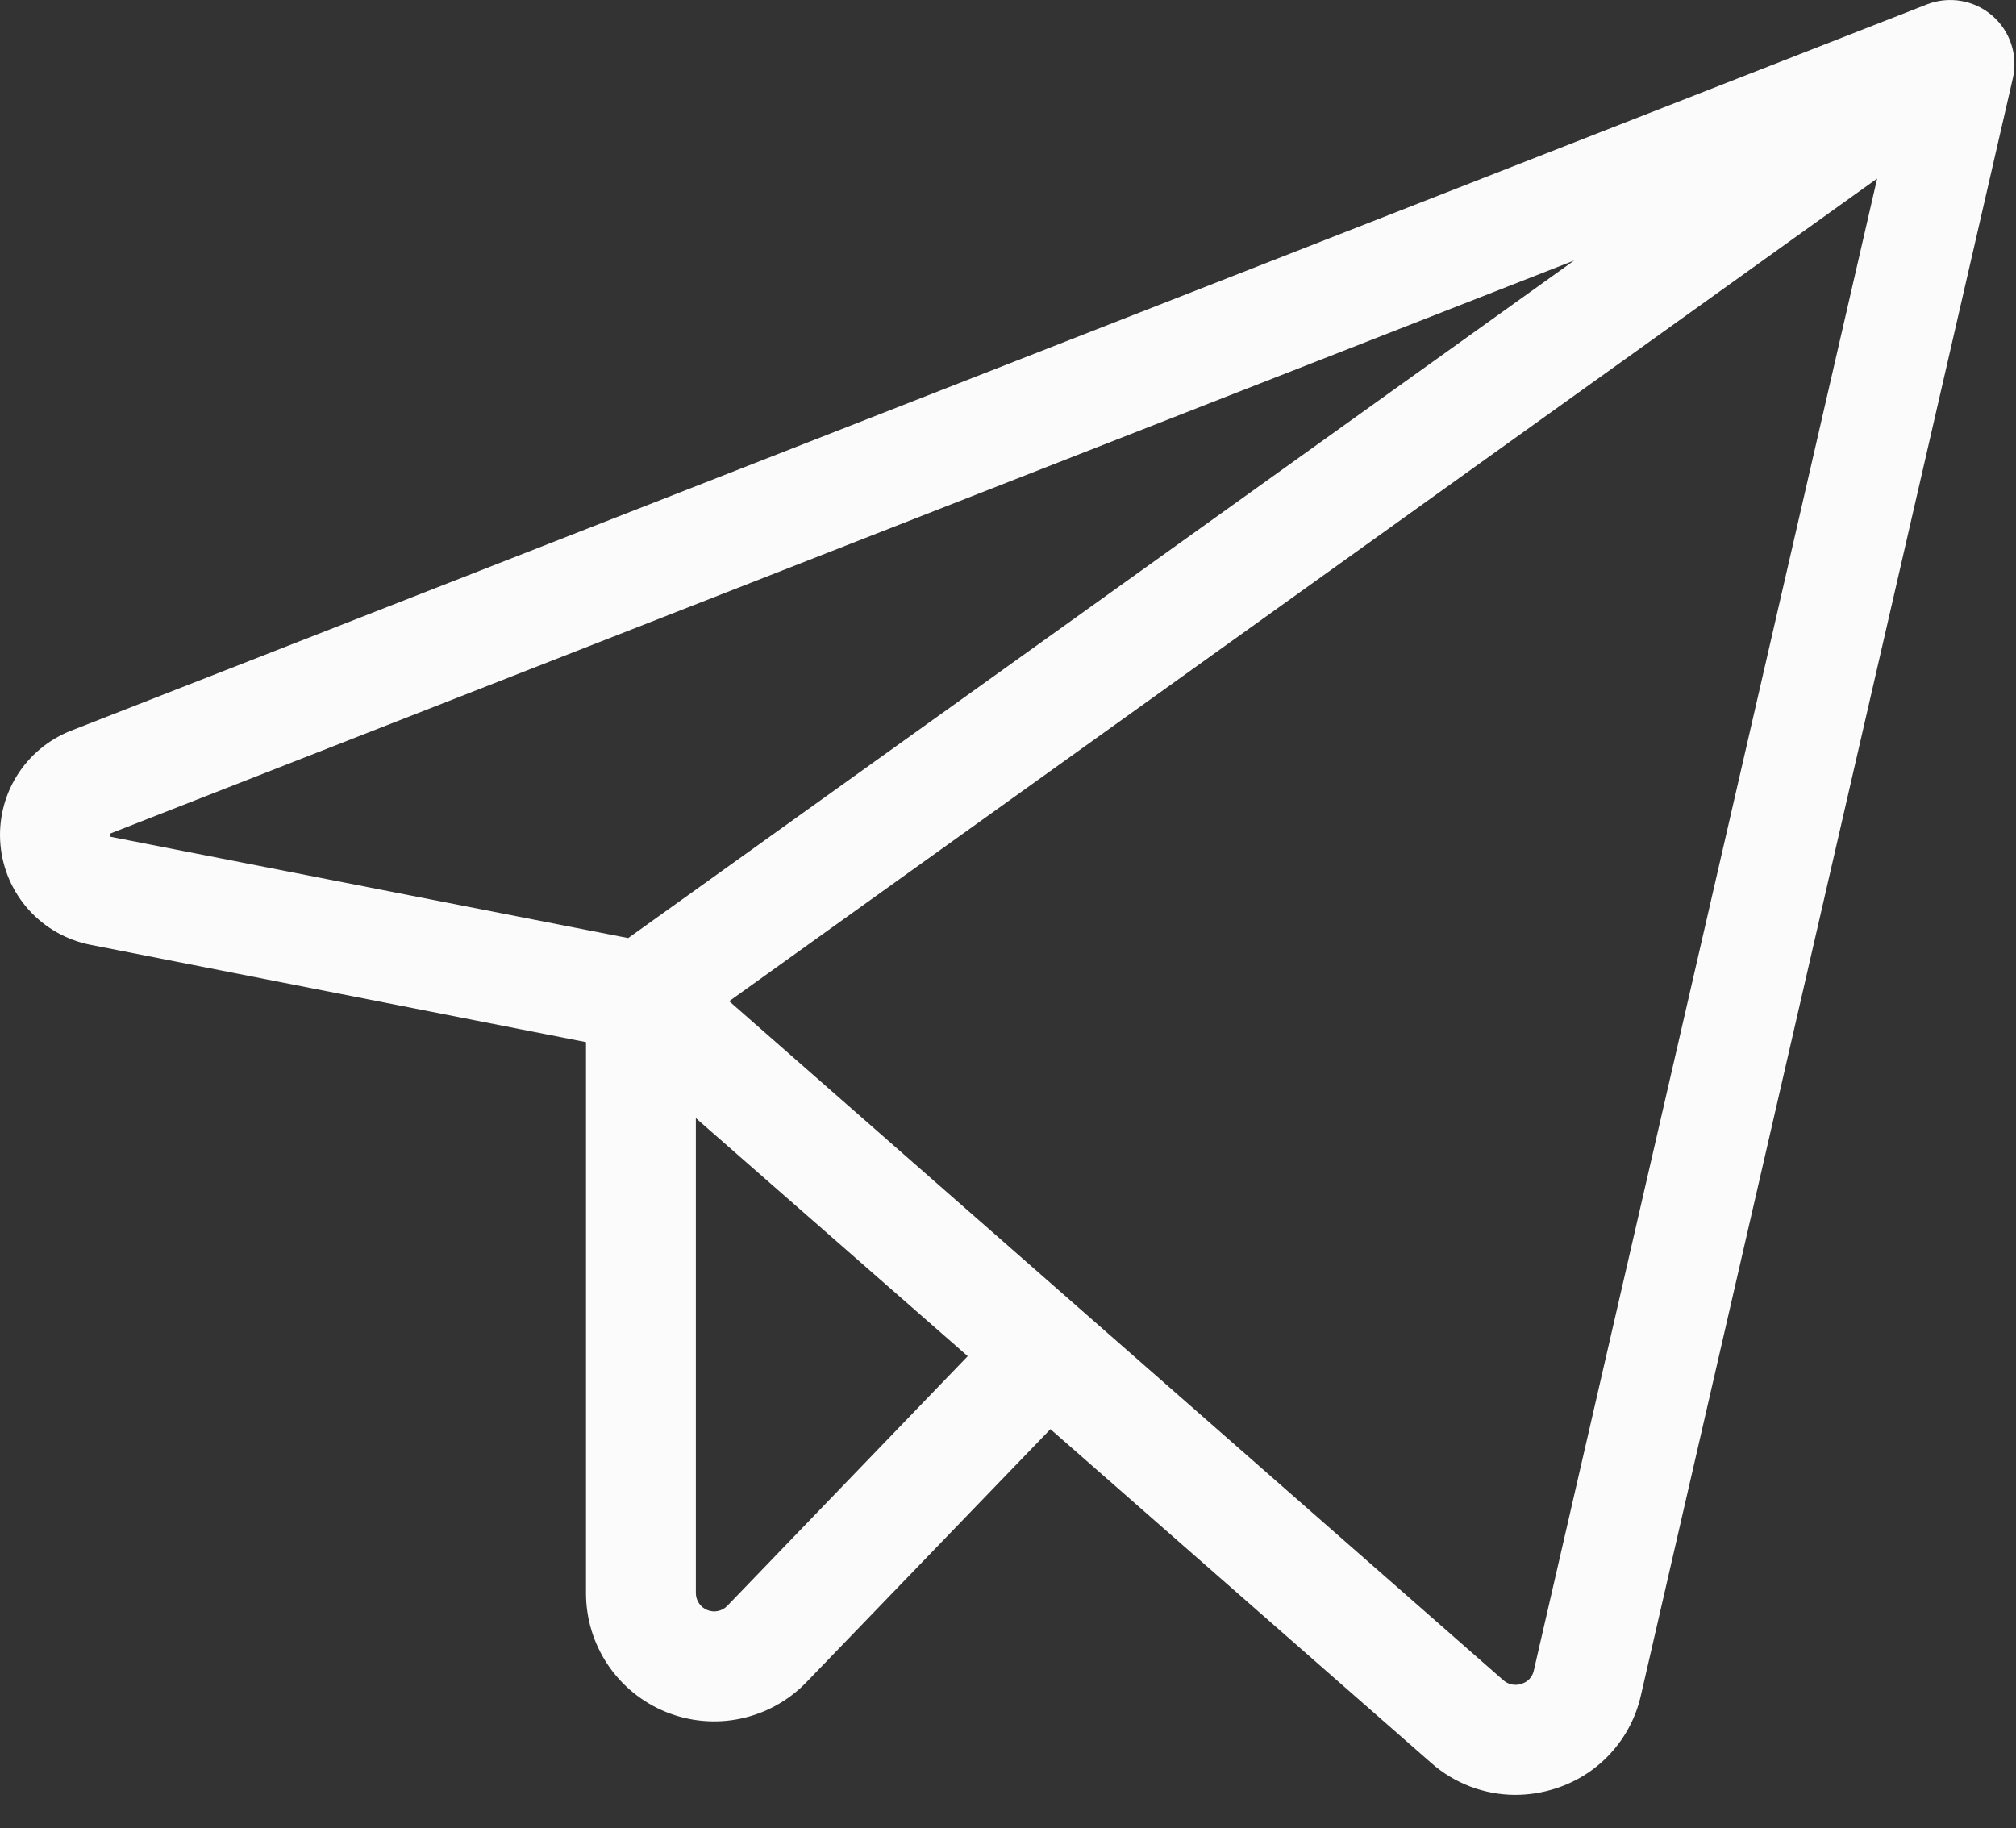 <?xml version="1.0" encoding="UTF-8"?> <svg xmlns="http://www.w3.org/2000/svg" width="43" height="39" viewBox="0 0 43 39" fill="none"><rect x="0" y="0" width="43" height="39" fill="#333333" stroke="none"/><path d="M42.493 0.333C42.304 0.17 42.075 0.062 41.83 0.02C41.584 -0.022 41.332 0.003 41.1 0.094L1.518 15.585C1.037 15.773 0.63 16.112 0.357 16.552C0.085 16.992 -0.037 17.508 0.01 18.023C0.056 18.538 0.268 19.023 0.614 19.408C0.96 19.792 1.421 20.053 1.928 20.153L12.499 22.229V33.985C12.499 34.53 12.662 35.062 12.967 35.514C13.272 35.966 13.705 36.316 14.21 36.52C14.716 36.724 15.271 36.772 15.804 36.658C16.337 36.544 16.824 36.274 17.202 35.881L22.405 30.485L30.526 37.604C31.022 38.043 31.661 38.285 32.323 38.286C32.612 38.285 32.899 38.24 33.175 38.151C33.626 38.008 34.032 37.75 34.352 37.401C34.672 37.053 34.895 36.626 34.999 36.165L42.932 1.674C42.988 1.432 42.977 1.179 42.899 0.942C42.822 0.706 42.681 0.495 42.493 0.333ZM2.352 17.846C2.345 17.826 2.345 17.804 2.352 17.784C2.361 17.777 2.371 17.772 2.382 17.768L33.575 5.557L13.399 20.01L2.382 17.854L2.352 17.846ZM15.514 34.252C15.46 34.308 15.391 34.347 15.316 34.363C15.24 34.38 15.161 34.373 15.089 34.344C15.017 34.316 14.955 34.266 14.911 34.202C14.867 34.138 14.843 34.062 14.842 33.985V23.85L20.641 28.928L15.514 34.252ZM32.715 35.635C32.701 35.701 32.669 35.762 32.623 35.812C32.577 35.861 32.519 35.897 32.454 35.916C32.388 35.94 32.316 35.945 32.248 35.931C32.179 35.917 32.115 35.885 32.063 35.838L15.553 21.356L40.038 3.809L32.715 35.635Z" fill="#FBFBFB"></path></svg> 